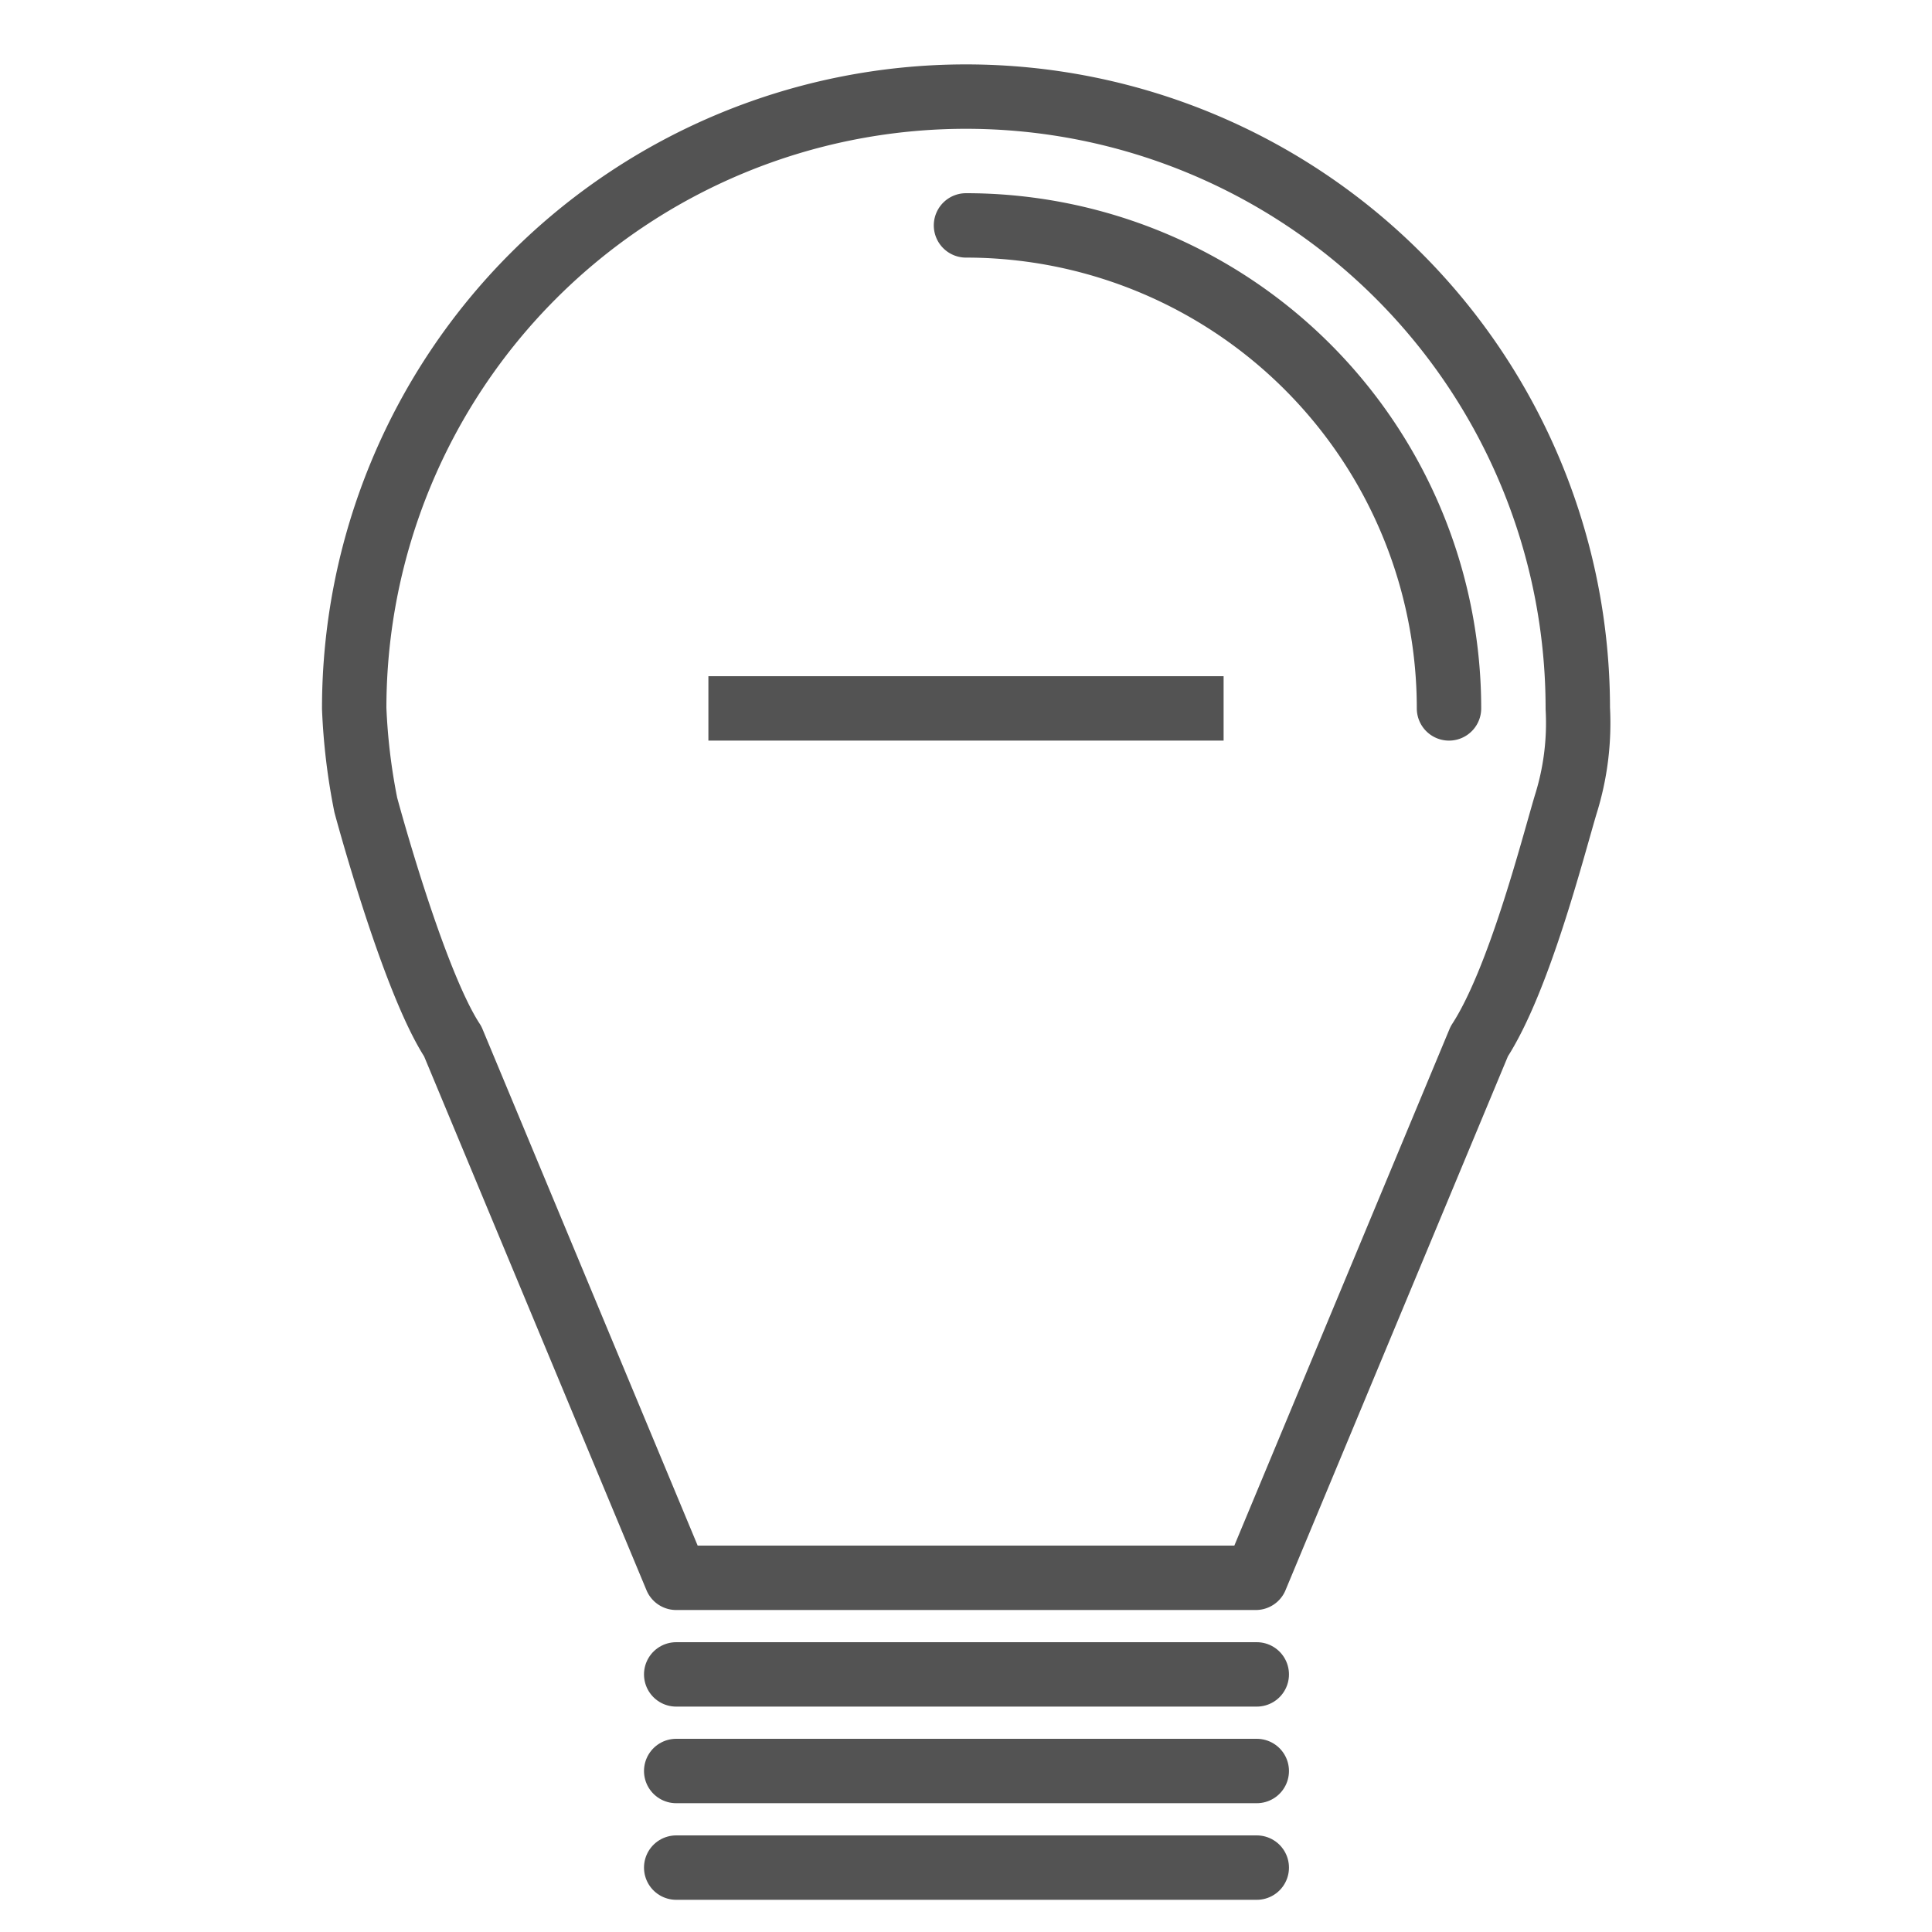 <?xml version="1.0" ?><svg data-name="Layer 1" id="Layer_1" viewBox="0 0 60 60" xmlns="http://www.w3.org/2000/svg"><defs><style>.cls-1,.cls-2{fill:none;stroke:#535353;stroke-linejoin:round;stroke-width:2px;}.cls-1{stroke-linecap:round;}.cls-2{stroke-linecap:square;}</style></defs><title/><path class="cls-1" d="M48.62,25A8.44,8.44,0,0,0,49,22a19,19,0,0,0-38,0,19.16,19.16,0,0,0,.36,3s1.46,5.45,2.7,7.34L21,49H39l6.94-16.66C47.17,30.45,48.21,26.38,48.62,25Z"/><line class="cls-1" x1="21" x2="39.03" y1="52" y2="52"/><line class="cls-1" x1="21" x2="39.03" y1="55" y2="55"/><line class="cls-1" x1="21" x2="39.03" y1="58" y2="58"/><line class="cls-2" x1="23" x2="37" y1="22" y2="22"/><path class="cls-1" d="M45,22A15,15,0,0,0,30,7"/></svg>